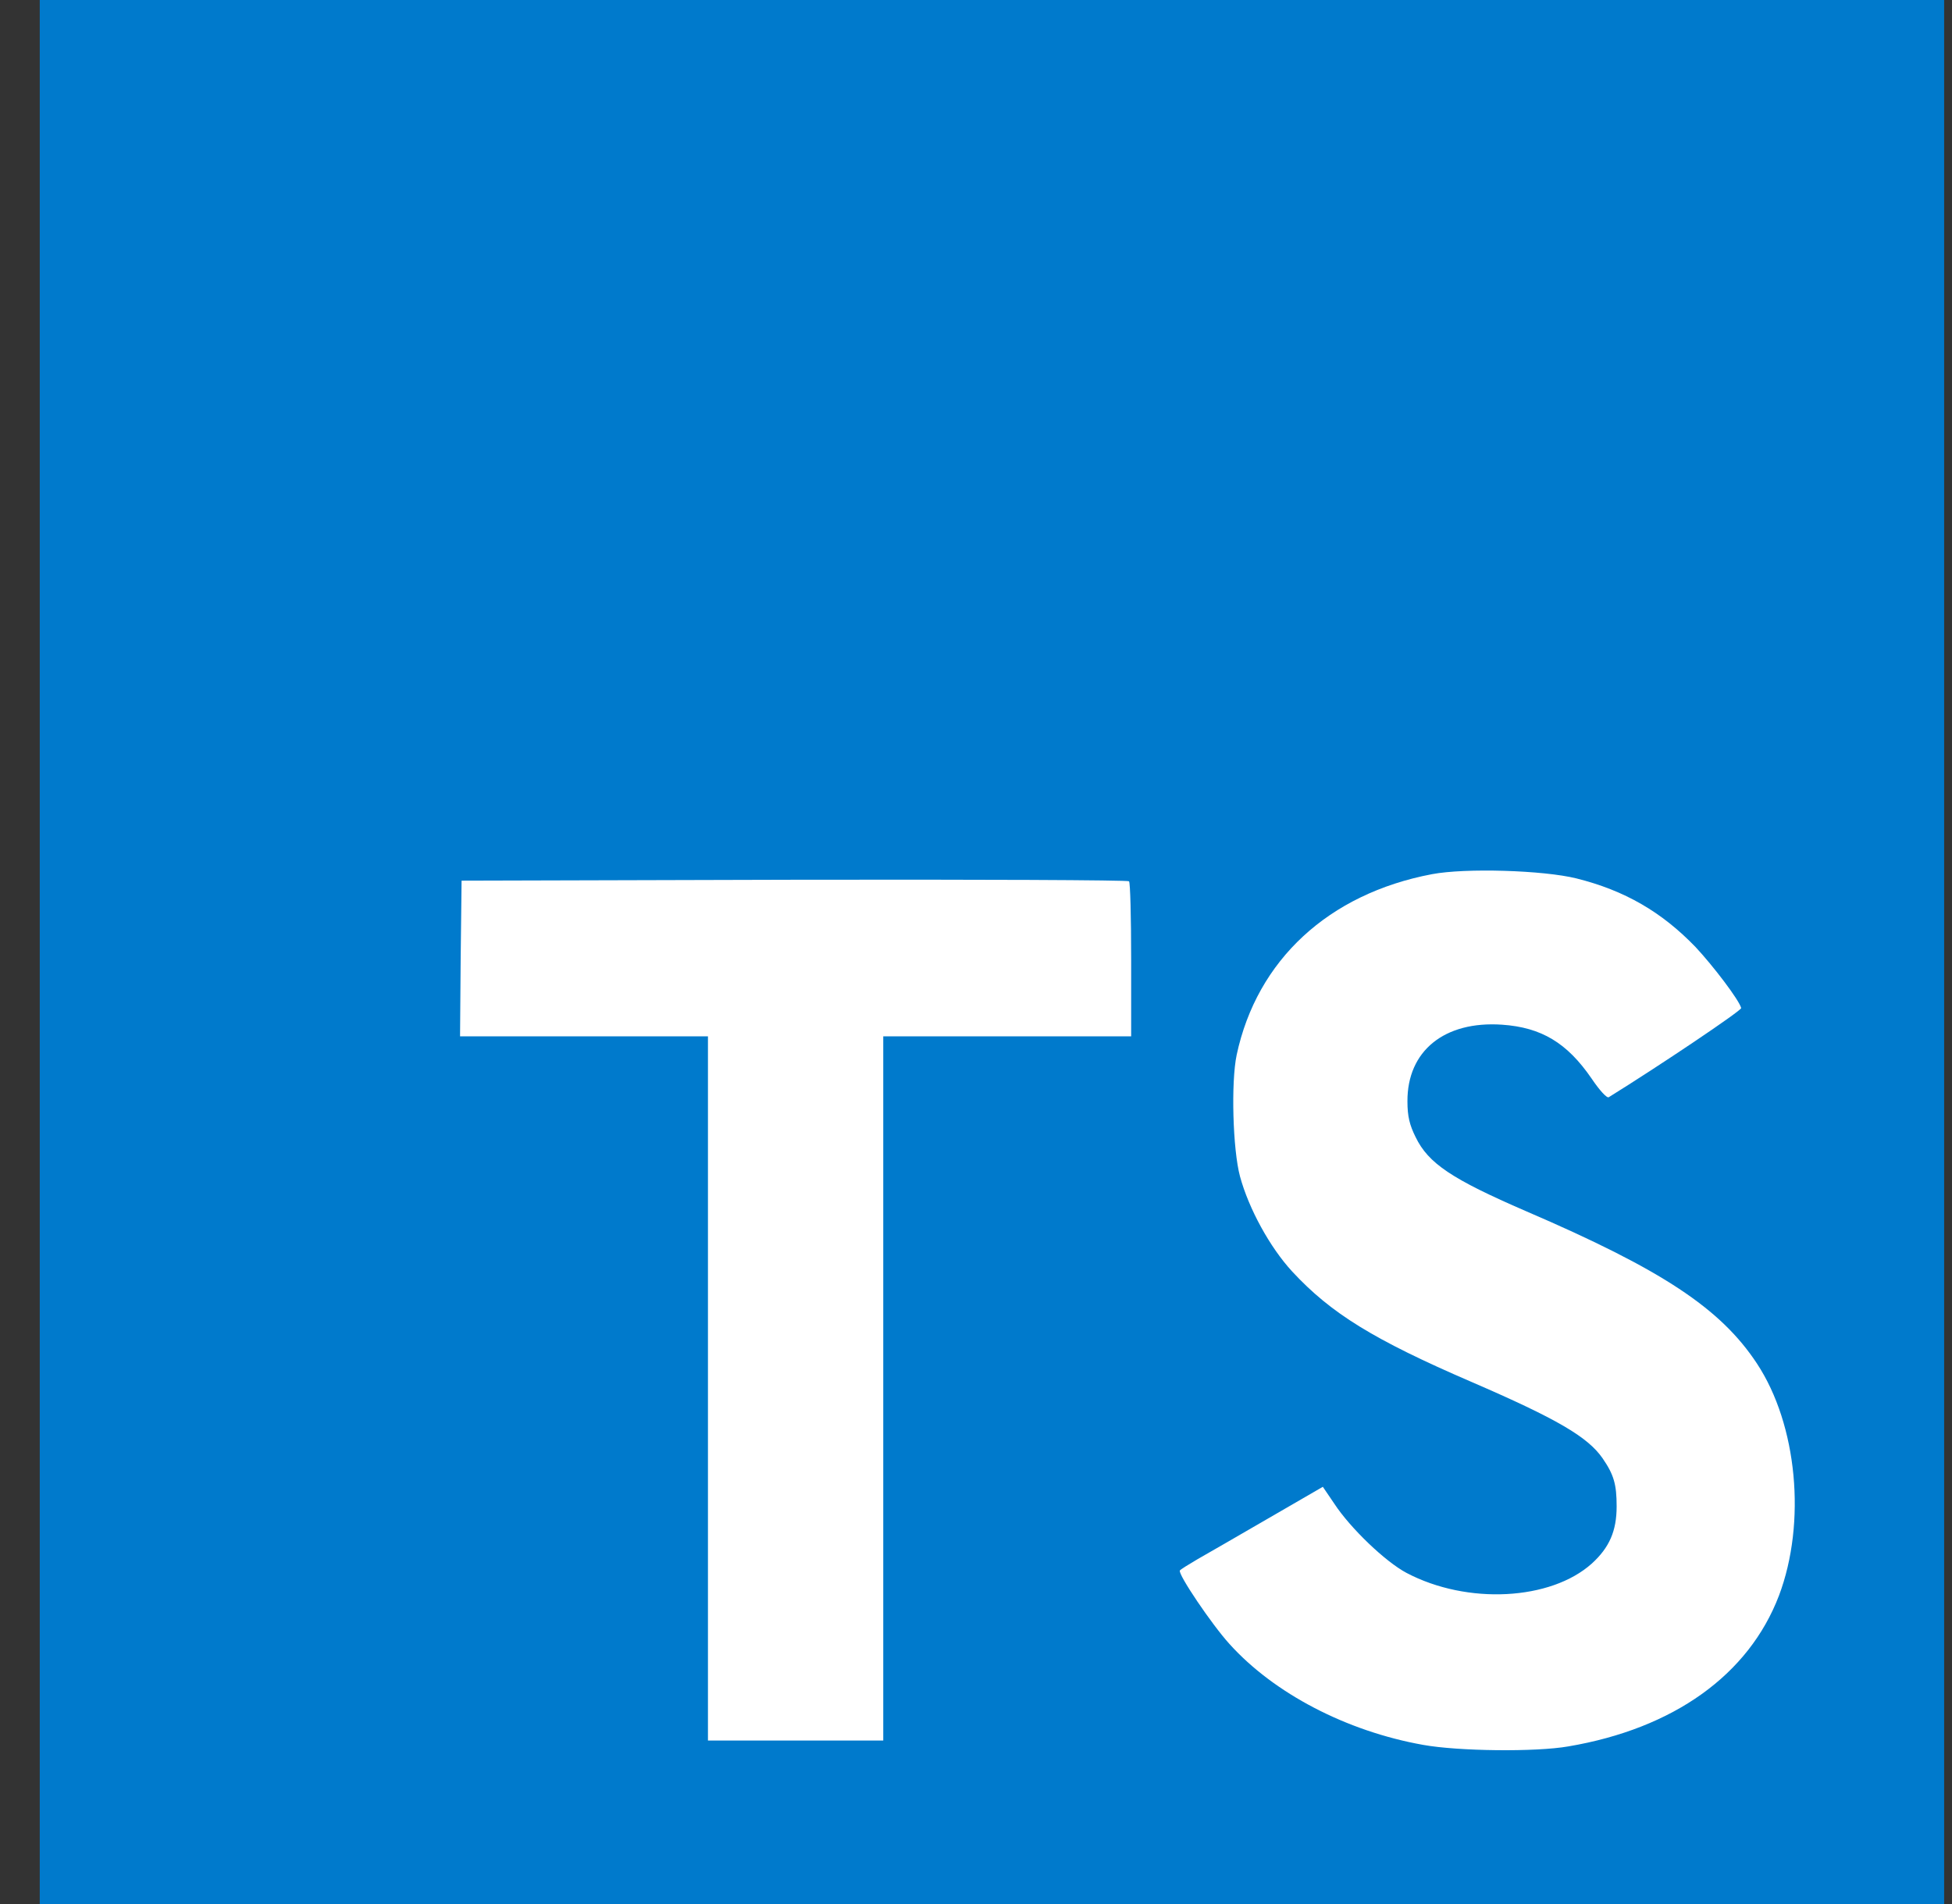 <?xml version="1.0" encoding="UTF-8"?> <svg xmlns="http://www.w3.org/2000/svg" width="41" height="40" viewBox="0 0 41 40" fill="none"><rect x="0" y="0" width="41" height="40" fill="#333333" stroke="none"/><g clip-path="url(#clip0)"><path d="M0.835 20L0.835 40L40.835 40L40.835 0L0.835 0L0.835 20Z" fill="#007ACC"></path><path d="M9.676 20.133L9.663 21.771H14.87L14.87 36.565H18.552V21.771H23.759V20.165C23.759 19.275 23.74 18.533 23.714 18.514C23.695 18.488 20.527 18.475 16.686 18.482L9.695 18.501L9.676 20.133L9.676 20.133Z" fill="white"></path><path d="M33.112 18.454C34.127 18.708 34.902 19.158 35.613 19.895C35.981 20.289 36.528 21.006 36.572 21.177C36.584 21.228 34.845 22.397 33.791 23.05C33.753 23.076 33.6 22.911 33.429 22.657C32.915 21.908 32.375 21.584 31.55 21.527C30.337 21.444 29.556 22.079 29.562 23.139C29.562 23.451 29.607 23.634 29.734 23.889C30.001 24.441 30.496 24.771 32.051 25.444C34.915 26.676 36.14 27.489 36.902 28.644C37.753 29.933 37.943 31.99 37.366 33.52C36.731 35.184 35.156 36.314 32.94 36.689C32.255 36.809 30.629 36.79 29.893 36.657C28.286 36.371 26.762 35.578 25.823 34.536C25.454 34.13 24.737 33.069 24.782 32.993C24.801 32.968 24.966 32.866 25.15 32.758C25.328 32.657 26.001 32.269 26.635 31.901L27.785 31.235L28.026 31.59C28.363 32.104 29.099 32.809 29.543 33.044C30.82 33.717 32.572 33.622 33.435 32.847C33.804 32.511 33.956 32.162 33.956 31.647C33.956 31.184 33.899 30.981 33.658 30.632C33.347 30.187 32.712 29.812 30.908 29.032C28.845 28.142 27.956 27.59 27.143 26.714C26.674 26.206 26.229 25.393 26.045 24.714C25.893 24.149 25.854 22.733 25.975 22.162C26.401 20.168 27.905 18.777 30.077 18.365C30.781 18.231 32.419 18.282 33.112 18.454V18.454Z" fill="white"></path></g><defs><clipPath id="clip0"><rect width="40" height="40" fill="white" transform="translate(0.835)"></rect></clipPath></defs></svg> 